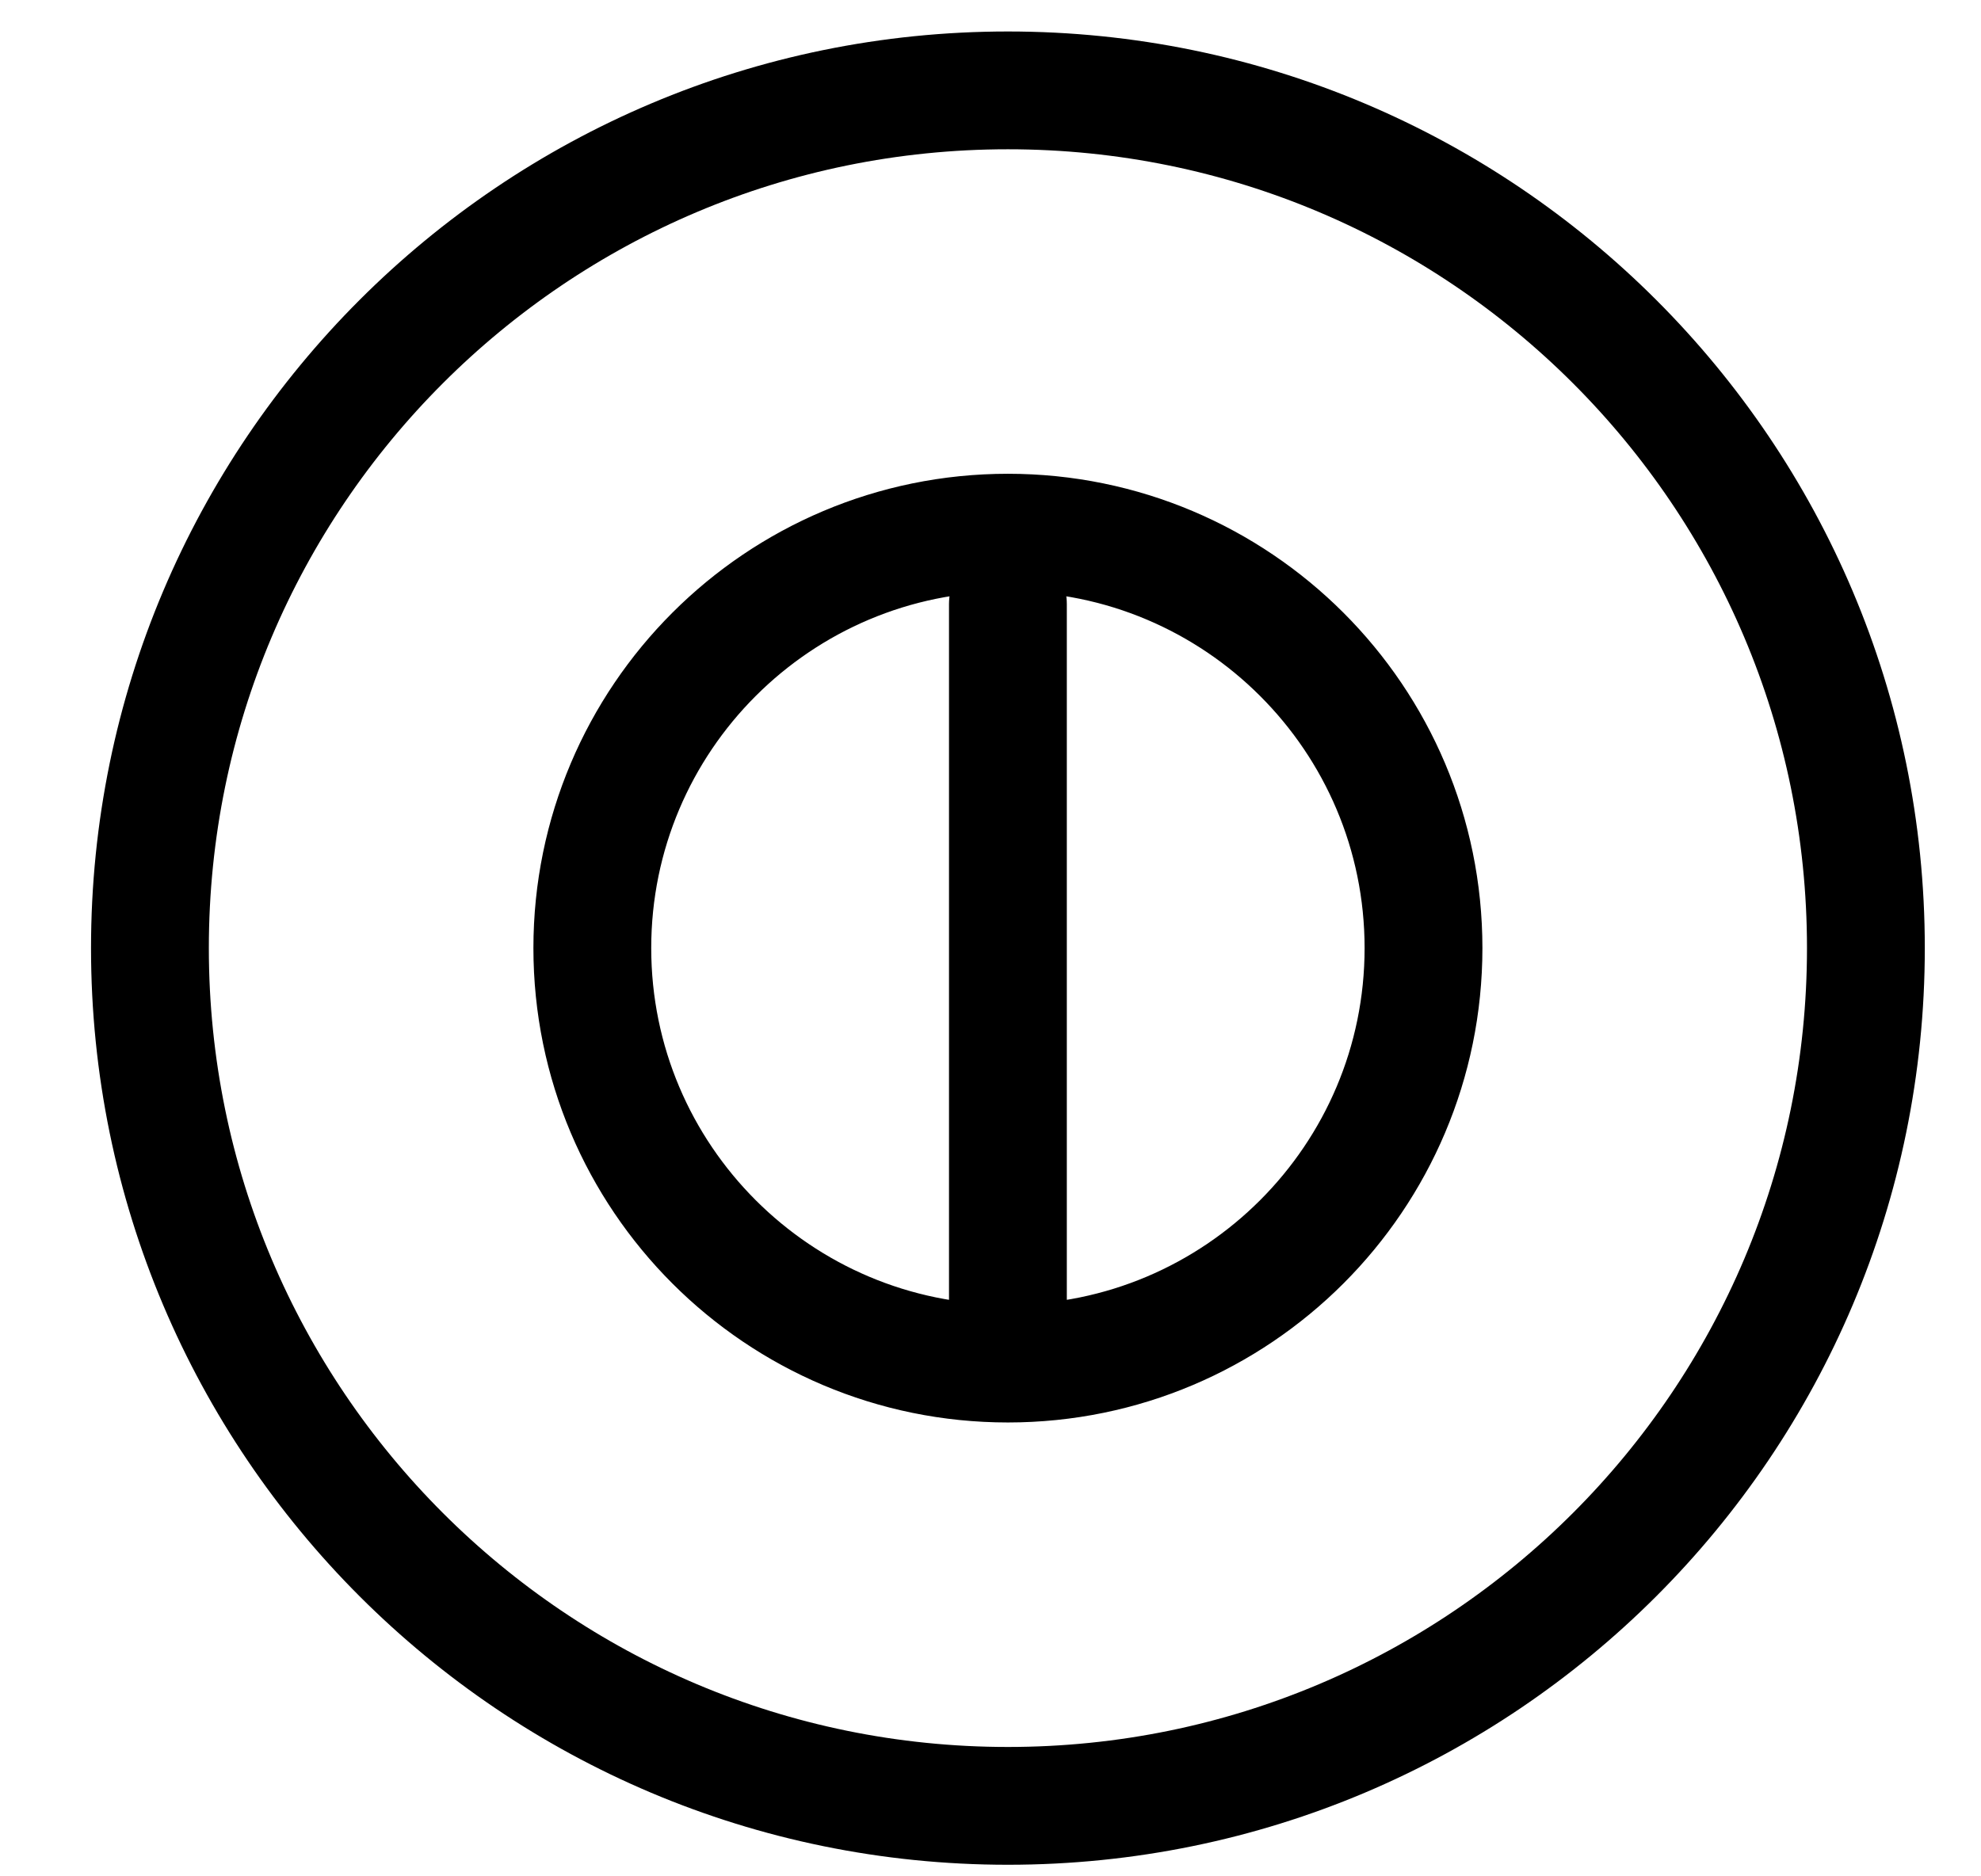 <?xml version="1.0" encoding="UTF-8"?> <svg xmlns="http://www.w3.org/2000/svg" width="19" height="18" viewBox="0 0 19 18" fill="none"><path d="M9.667 5.795V12.579M17.896 9.095C17.896 13.64 14.212 17.324 9.667 17.324C5.123 17.324 1.438 13.64 1.438 9.095C1.438 4.551 5.123 0.867 9.667 0.867C14.212 0.867 17.896 4.551 17.896 9.095ZM13.653 9.095C13.653 11.296 11.868 13.081 9.667 13.081C7.466 13.081 5.681 11.296 5.681 9.095C5.681 6.894 7.466 5.11 9.667 5.11C11.868 5.11 13.653 6.894 13.653 9.095Z" stroke="black" stroke-width="1.13" stroke-linecap="round" stroke-linejoin="round"></path></svg> 